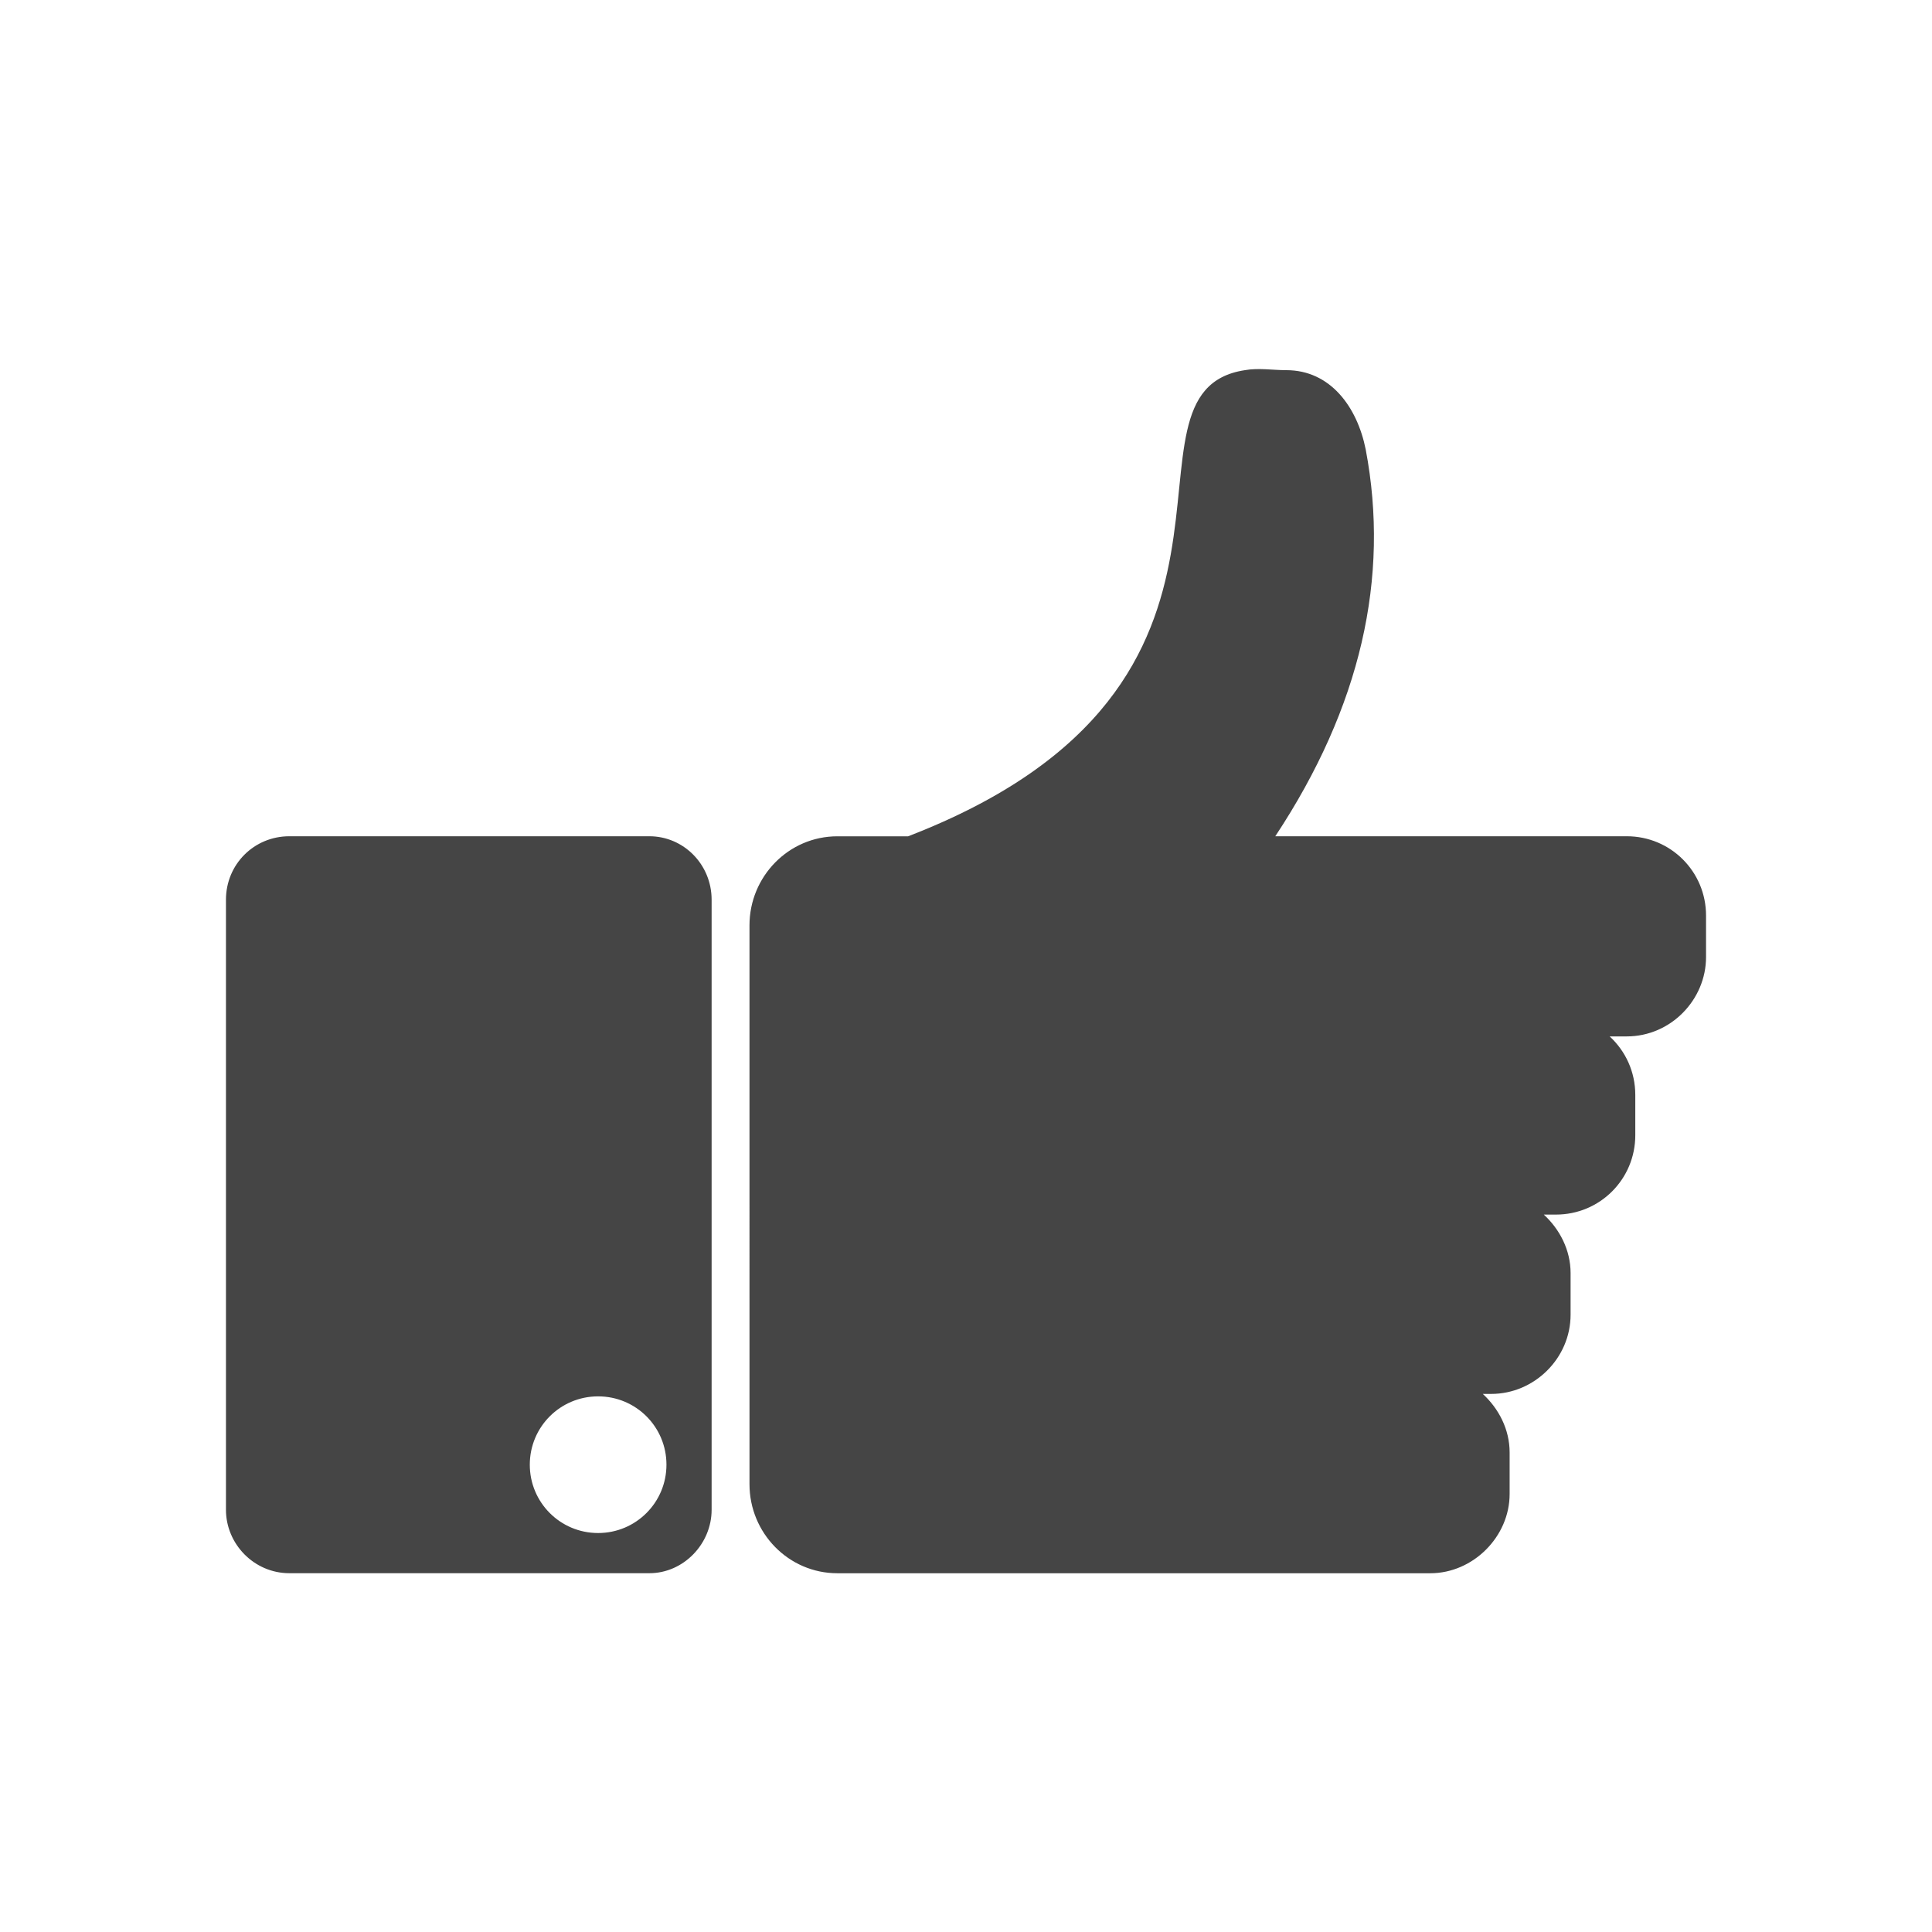 <?xml version="1.0" encoding="utf-8"?>
<!-- Generator: Adobe Illustrator 17.0.0, SVG Export Plug-In . SVG Version: 6.00 Build 0)  -->
<!DOCTYPE svg PUBLIC "-//W3C//DTD SVG 1.1//EN" "http://www.w3.org/Graphics/SVG/1.1/DTD/svg11.dtd">
<svg version="1.1" id="Layer_1" xmlns="http://www.w3.org/2000/svg" xmlns:xlink="http://www.w3.org/1999/xlink" x="0px" y="0px"
	 width="45px" height="45px" viewBox="0 0 45 45" enable-background="new 0 0 45 45" xml:space="preserve">
<path fill-rule="evenodd" clip-rule="evenodd" fill="#454545" d="M29.704,19.478h8.186c1.024,0,1.847,0.824,1.847,1.847v0.967
	c0,0.995-0.823,1.848-1.847,1.848h-0.398c0.37,0.341,0.597,0.823,0.597,1.364v0.938c0,1.023-0.824,1.848-1.847,1.848h-0.284
	c0.369,0.34,0.624,0.823,0.624,1.364v0.966c0,1.023-0.852,1.847-1.846,1.847h-0.199c0.37,0.341,0.625,0.824,0.625,1.364v0.967
	c0,0.995-0.852,1.846-1.847,1.846h-4.916h-8.355h-0.54c-1.137,0-2.047-0.937-2.047-2.074V21.553c0-1.136,0.91-2.074,2.047-2.074
	h1.648c9.209-3.553,4.49-10.345,7.843-10.857c0.314-0.057,0.654,0,0.967,0c1.023,0,1.649,0.853,1.848,1.847
	C32.376,13.453,31.695,16.465,29.704,19.478L29.704,19.478z M15.125,19.478H6.74c-0.823,0-1.477,0.654-1.477,1.478v14.21
	c0,0.796,0.654,1.477,1.477,1.477h8.385c0.795,0,1.45-0.682,1.45-1.477v-14.21C16.575,20.132,15.92,19.478,15.125,19.478
	L15.125,19.478z M13.931,32.524c0.882,0,1.592,0.71,1.592,1.591s-0.711,1.592-1.592,1.592c-0.881,0-1.591-0.711-1.591-1.592
	S13.05,32.524,13.931,32.524L13.931,32.524z"/>
</svg>
